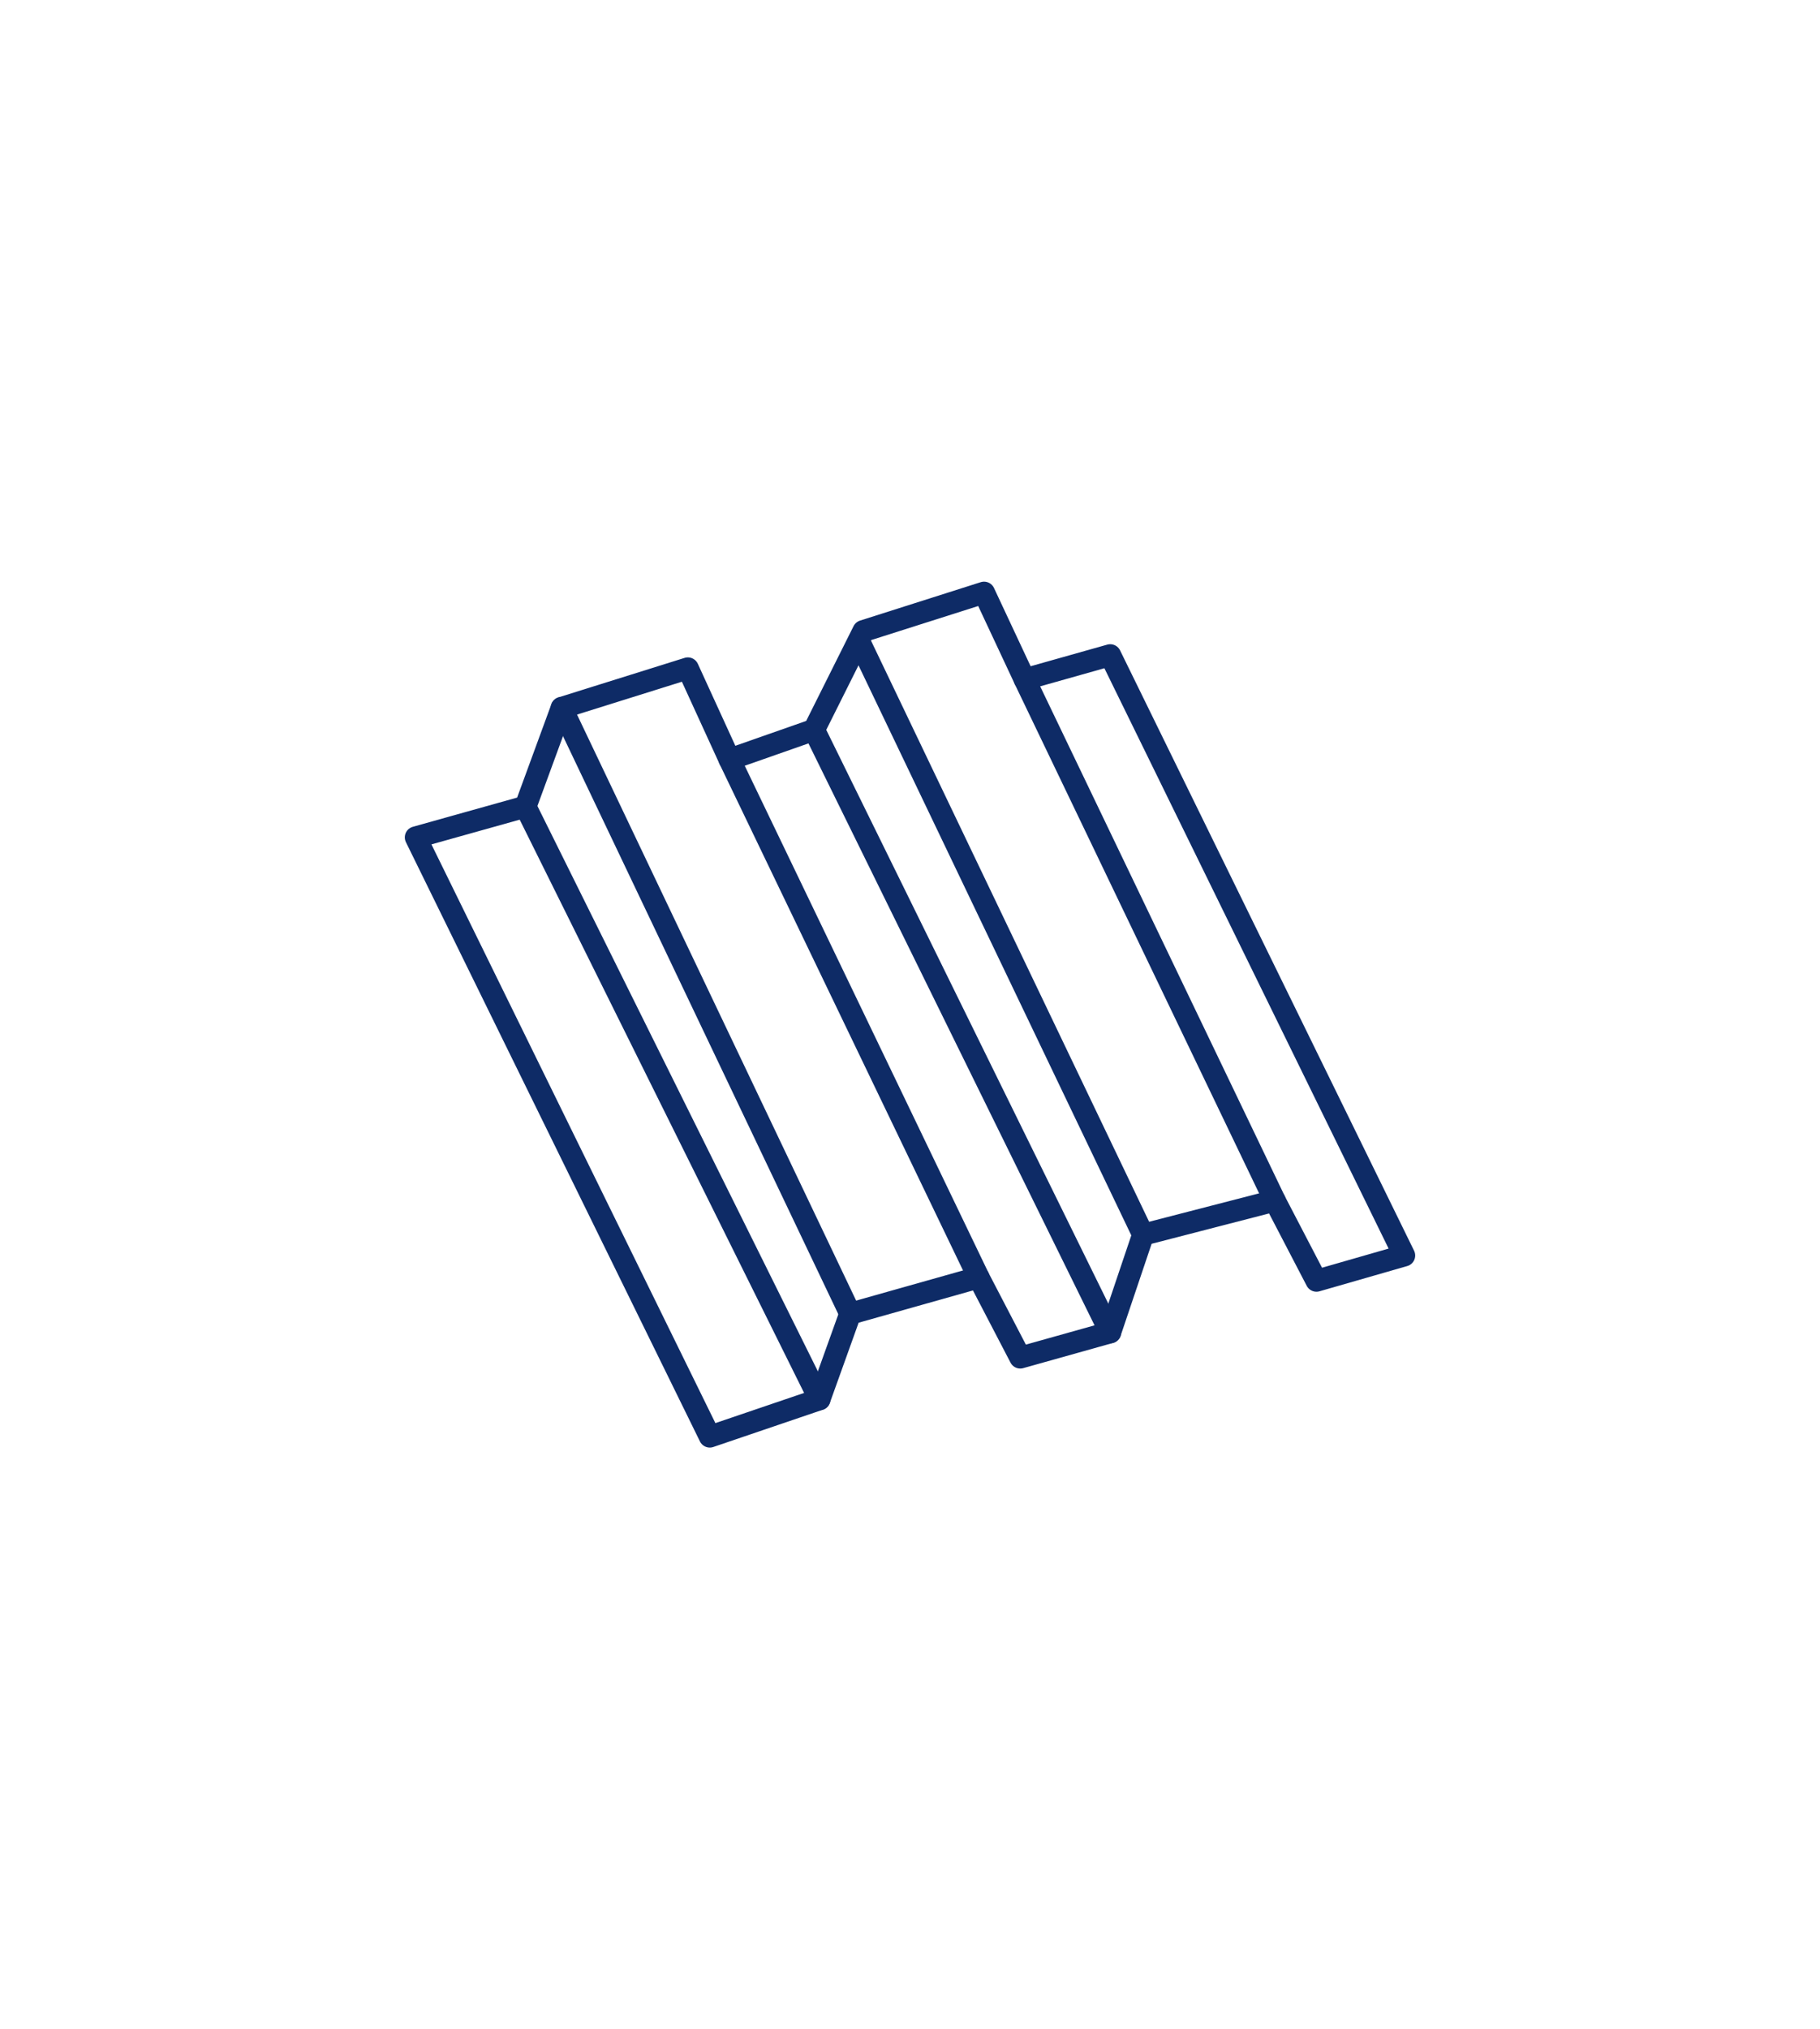 <svg xmlns="http://www.w3.org/2000/svg" xmlns:xlink="http://www.w3.org/1999/xlink" x="0px" y="0px" viewBox="0 0 165.9 184.9" style="enable-background:new 0 0 165.9 184.9;" xml:space="preserve">
<style type="text/css">
	.st0{fill:none;stroke:#0E2B66;stroke-width:2;stroke-linecap:round;stroke-linejoin:round;stroke-miterlimit:10;}
	.st1{fill:#FED700;}
	.st2{fill:none;stroke:#FED700;stroke-linecap:round;stroke-linejoin:round;stroke-miterlimit:10;}
	.st3{fill:none;stroke:#0E2B66;stroke-linecap:round;stroke-linejoin:round;stroke-miterlimit:10;}
	.st4{fill:#0E2B66;}
	.st5{fill:none;stroke:#000000;stroke-width:2;stroke-linecap:round;stroke-linejoin:round;stroke-miterlimit:10;}
	.st6{fill:none;stroke:#0E2B66;stroke-width:0.5;stroke-miterlimit:10;}
	.st7{fill:none;stroke:#0E2B66;stroke-width:3;stroke-linecap:round;stroke-linejoin:round;stroke-miterlimit:10;}
	.st8{fill:none;stroke:#0E2B66;stroke-width:1.5;stroke-linecap:round;stroke-linejoin:round;stroke-miterlimit:10;}
</style>
<g id="Layer_1">
	<g>
		<polygon class="st0" points="37.9,76.3 64.7,130.9 74.7,127.5 77.5,119.7 89.2,116.4 93,123.7 101.2,121.4 104.2,112.5     116.2,109.4 120,116.7 128,114.4 101.2,59.7 93.4,61.9 89.7,54 78.7,57.5 74.2,66.5 66.5,69.2 62.7,60.9 51.2,64.5 47.9,73.5       "></polygon>
		<line class="st0" x1="47.9" y1="73.5" x2="74.7" y2="127.5"></line>
		<line class="st0" x1="51.2" y1="64.5" x2="77.5" y2="119.7"></line>
		<line class="st0" x1="66.5" y1="69.2" x2="89.2" y2="116.4"></line>
		<line class="st0" x1="74.2" y1="66.5" x2="101.2" y2="121.4"></line>
		<line class="st0" x1="78.3" y1="58.4" x2="104.2" y2="112.5"></line>
		<line class="st0" x1="93.4" y1="61.9" x2="116.2" y2="109.4"></line>
	</g>
</g>
<g id="Layer_2">
</g>
</svg>